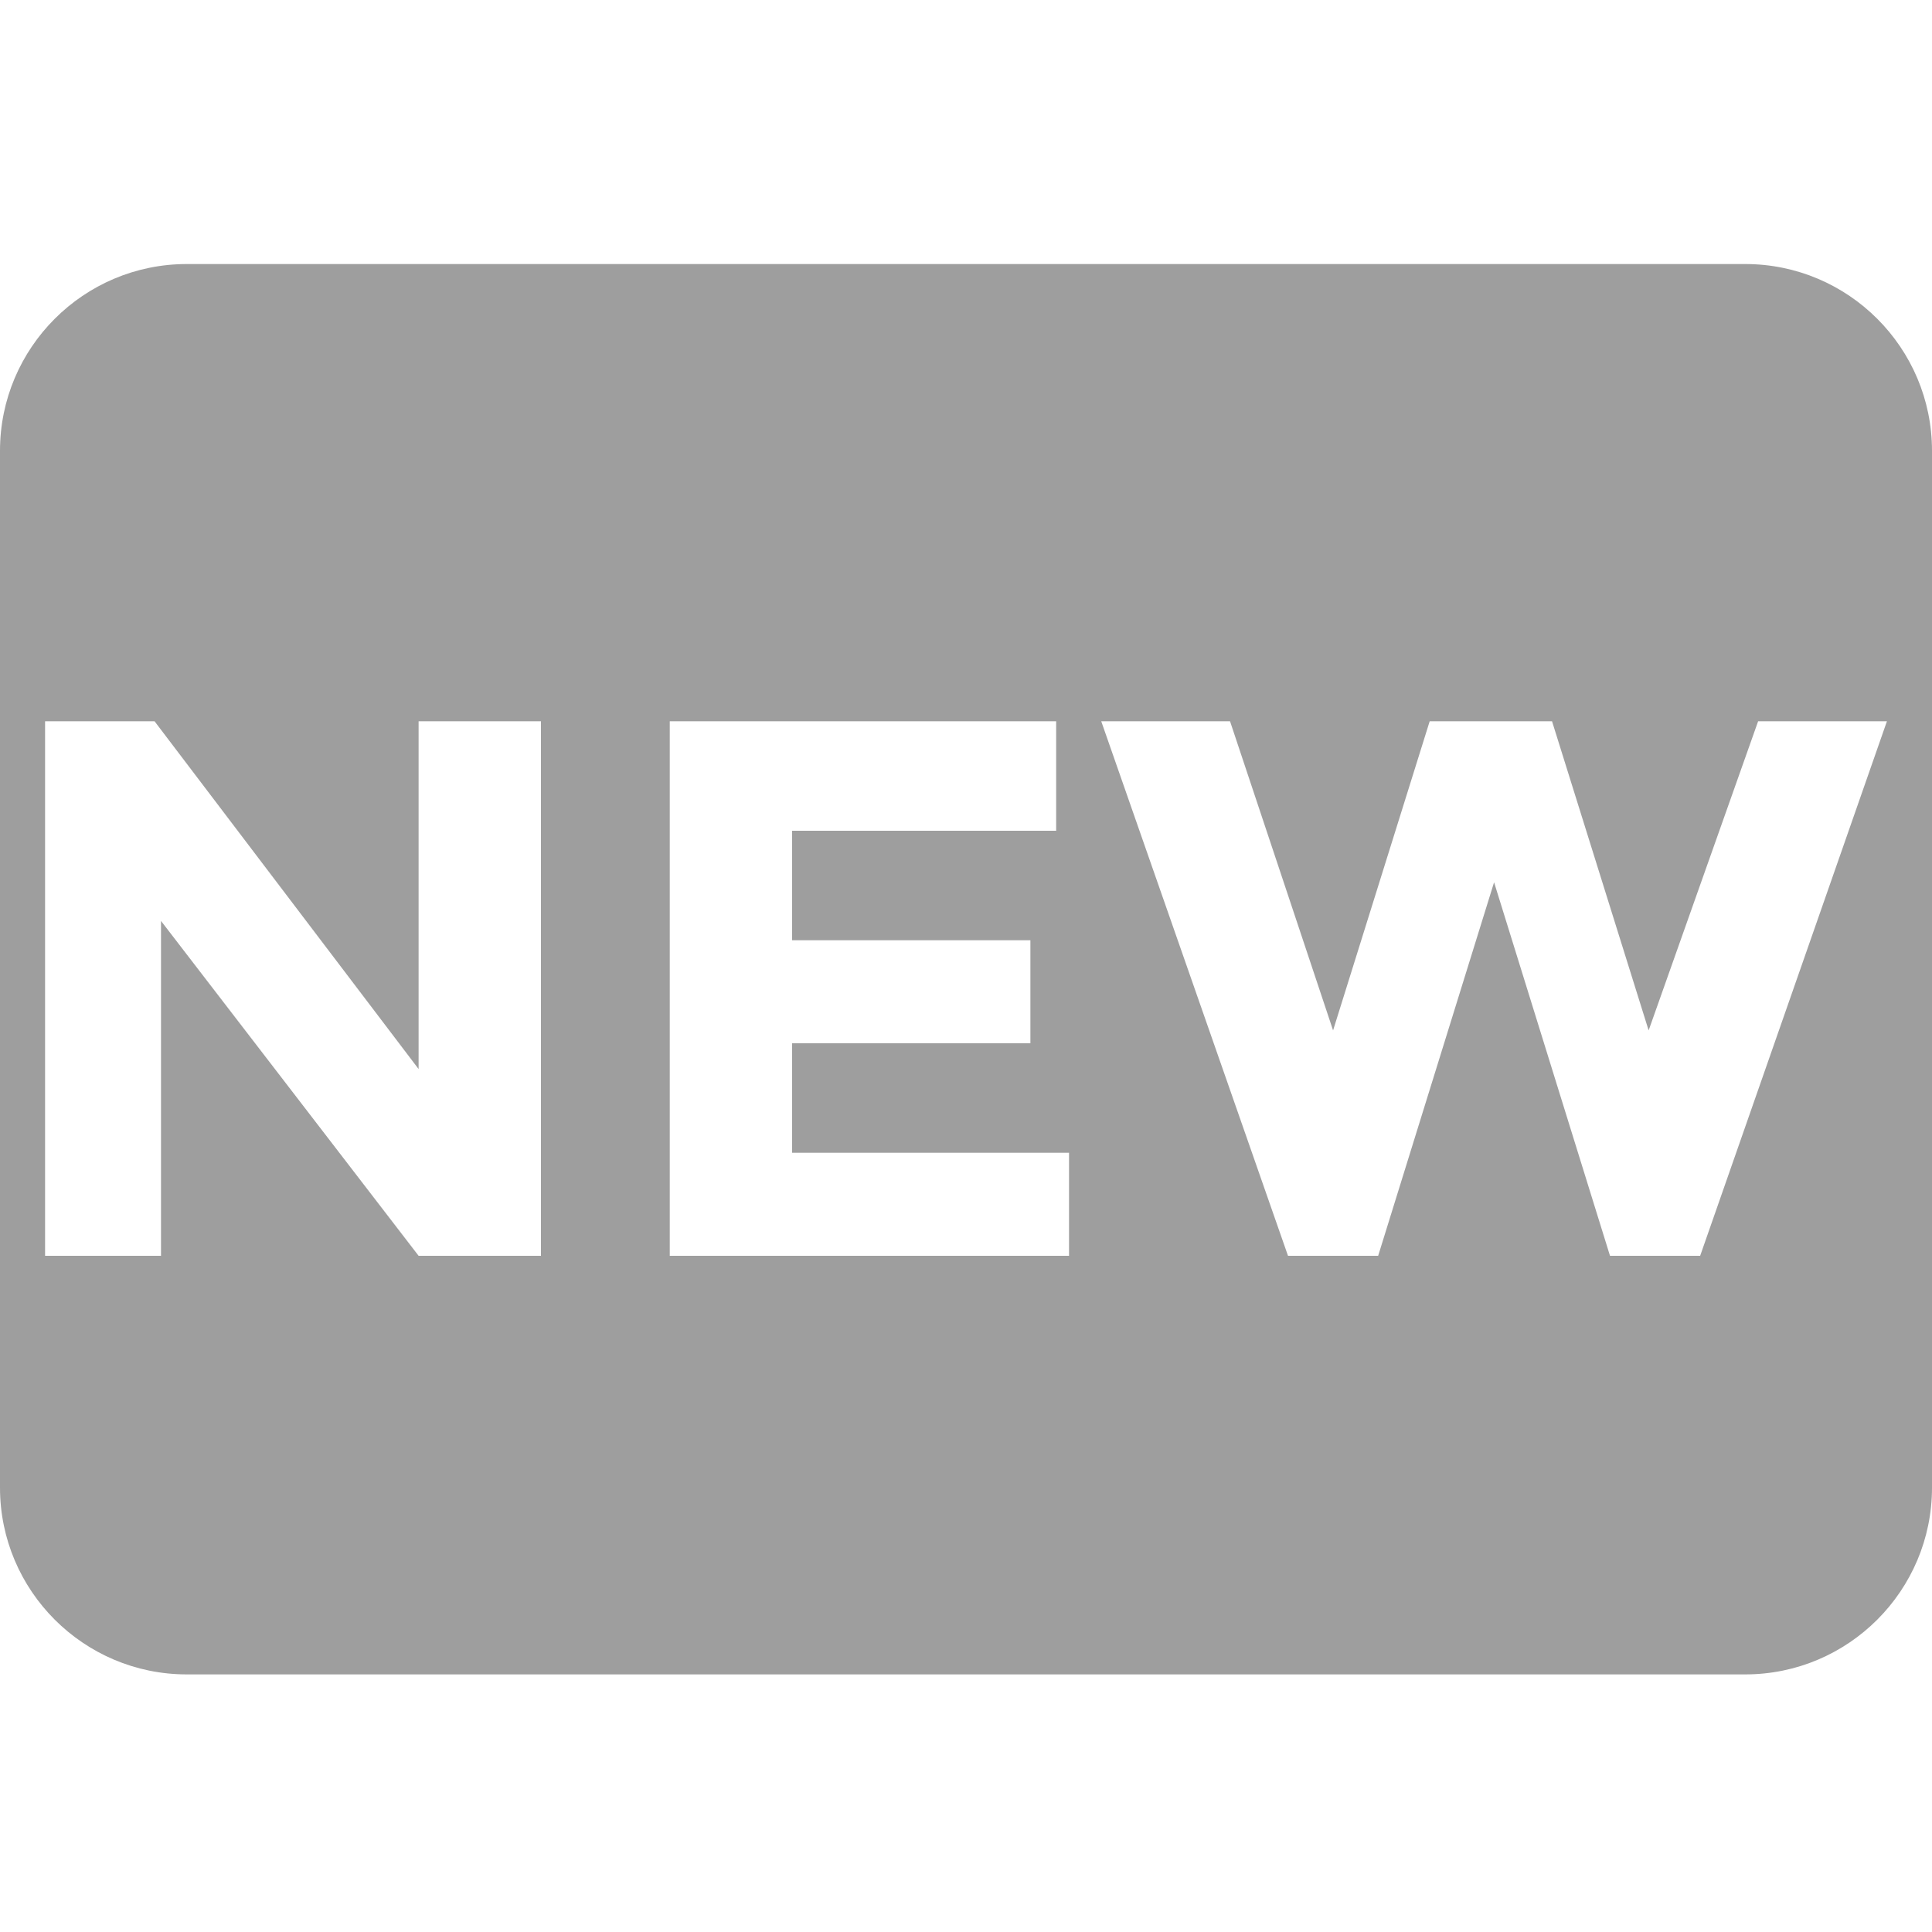 <?xml version="1.0" encoding="iso-8859-1"?>
<!-- Generator: Adobe Illustrator 27.0.0, SVG Export Plug-In . SVG Version: 6.00 Build 0)  -->
<svg version="1.1" id="Layer_1" xmlns="http://www.w3.org/2000/svg" xmlns:xlink="http://www.w3.org/1999/xlink" x="0px" y="0px"
	 width="30px" height="30px" viewBox="0 0 30 30" style="enable-background:new 0 0 30 30;" xml:space="preserve">
<style type="text/css">
	.st0{fill:#9E9E9E;}
</style>
<g>
	<path class="st0" d="M27.1,4.1H2.9C1.3,4.1,0,5.4,0,7v16.1c0,1.6,1.3,2.9,2.9,2.9h24.2c1.6,0,2.9-1.3,2.9-2.9V7
		C30,5.4,28.7,4.1,27.1,4.1z M8.4,19.5H6.5l-4-5.2v5.2H0.7v-8.3h1.7l4.1,5.4v-5.4h1.9V19.5z M16.5,19.5h-6.1v-8.3h6v1.7h-4.1v1.7H16
		v1.6h-3.7v1.7h4.3V19.5z M26.4,19.5H25l-1.8-5.8l-1.8,5.8H20l-2.9-8.3h2l1.6,4.8l1.5-4.8h1.9l1.5,4.8l1.7-4.8h2L26.4,19.5z"/>
</g>
</svg>
